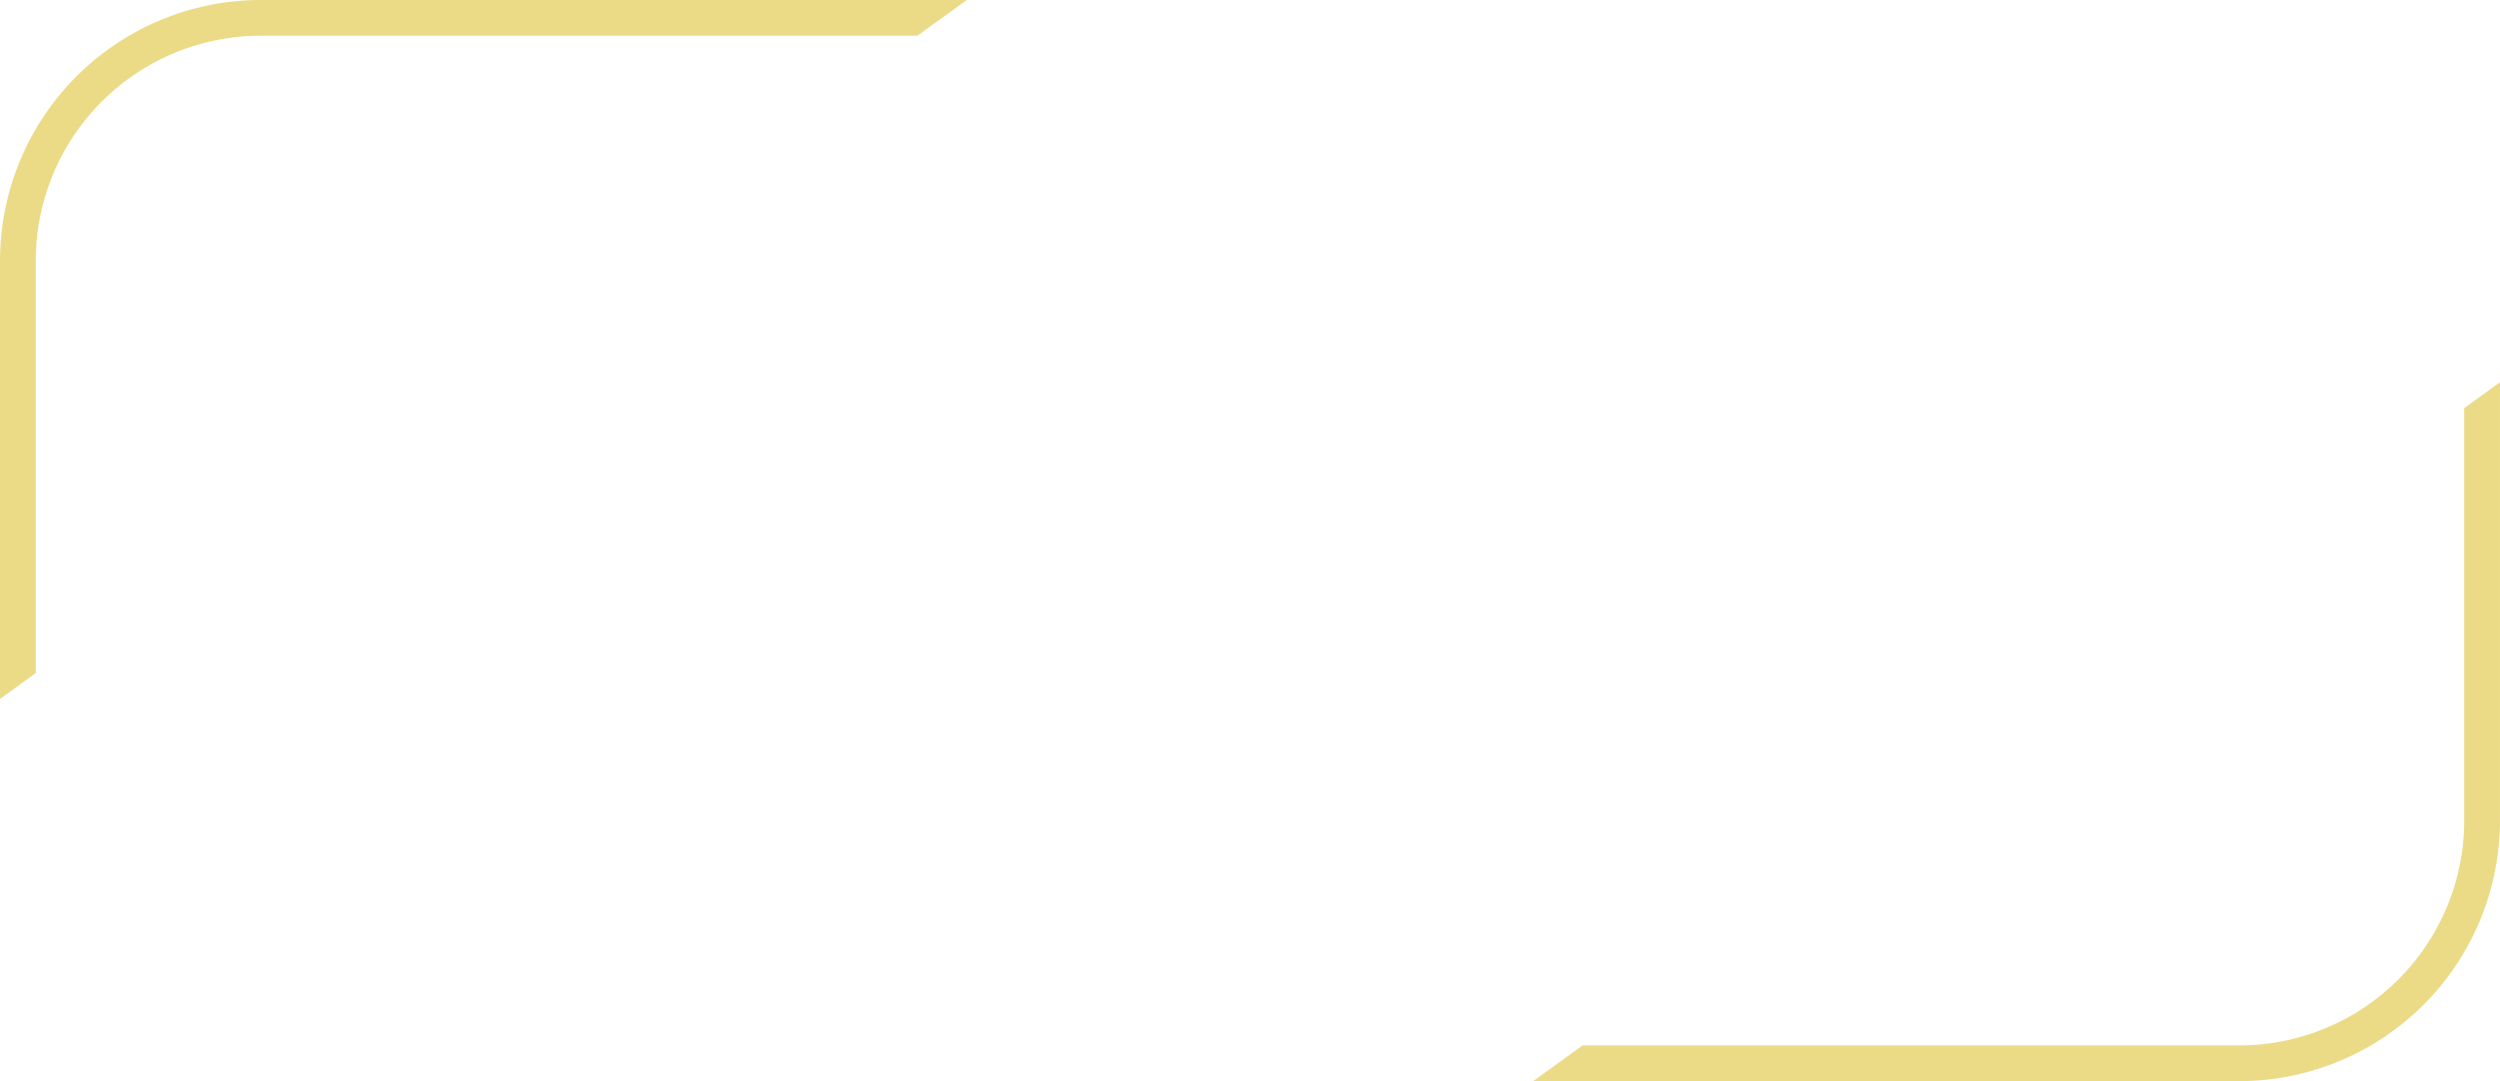 <?xml version="1.0" encoding="UTF-8" standalone="no"?><svg xmlns="http://www.w3.org/2000/svg" xmlns:xlink="http://www.w3.org/1999/xlink" data-name="Layer 1" fill="#000000" height="331" preserveAspectRatio="xMidYMid meet" version="1" viewBox="42.3 84.5 765.4 331.0" width="765.4" zoomAndPan="magnify"><g id="change1_1"><path d="M796.75,209.44V335.73a68.91,68.91,0,0,1-68.83,68.83H526.83L511.71,415.5H727.92a79.86,79.86,0,0,0,79.77-79.77V201.53Z" fill="#ebdb86"/></g><g id="change1_2"><path d="M53.25,290.56V164.27a68.91,68.91,0,0,1,68.83-68.83H323.17L338.29,84.5H122.08a79.86,79.86,0,0,0-79.77,79.77v134.2Z" fill="#ebdb86"/></g></svg>